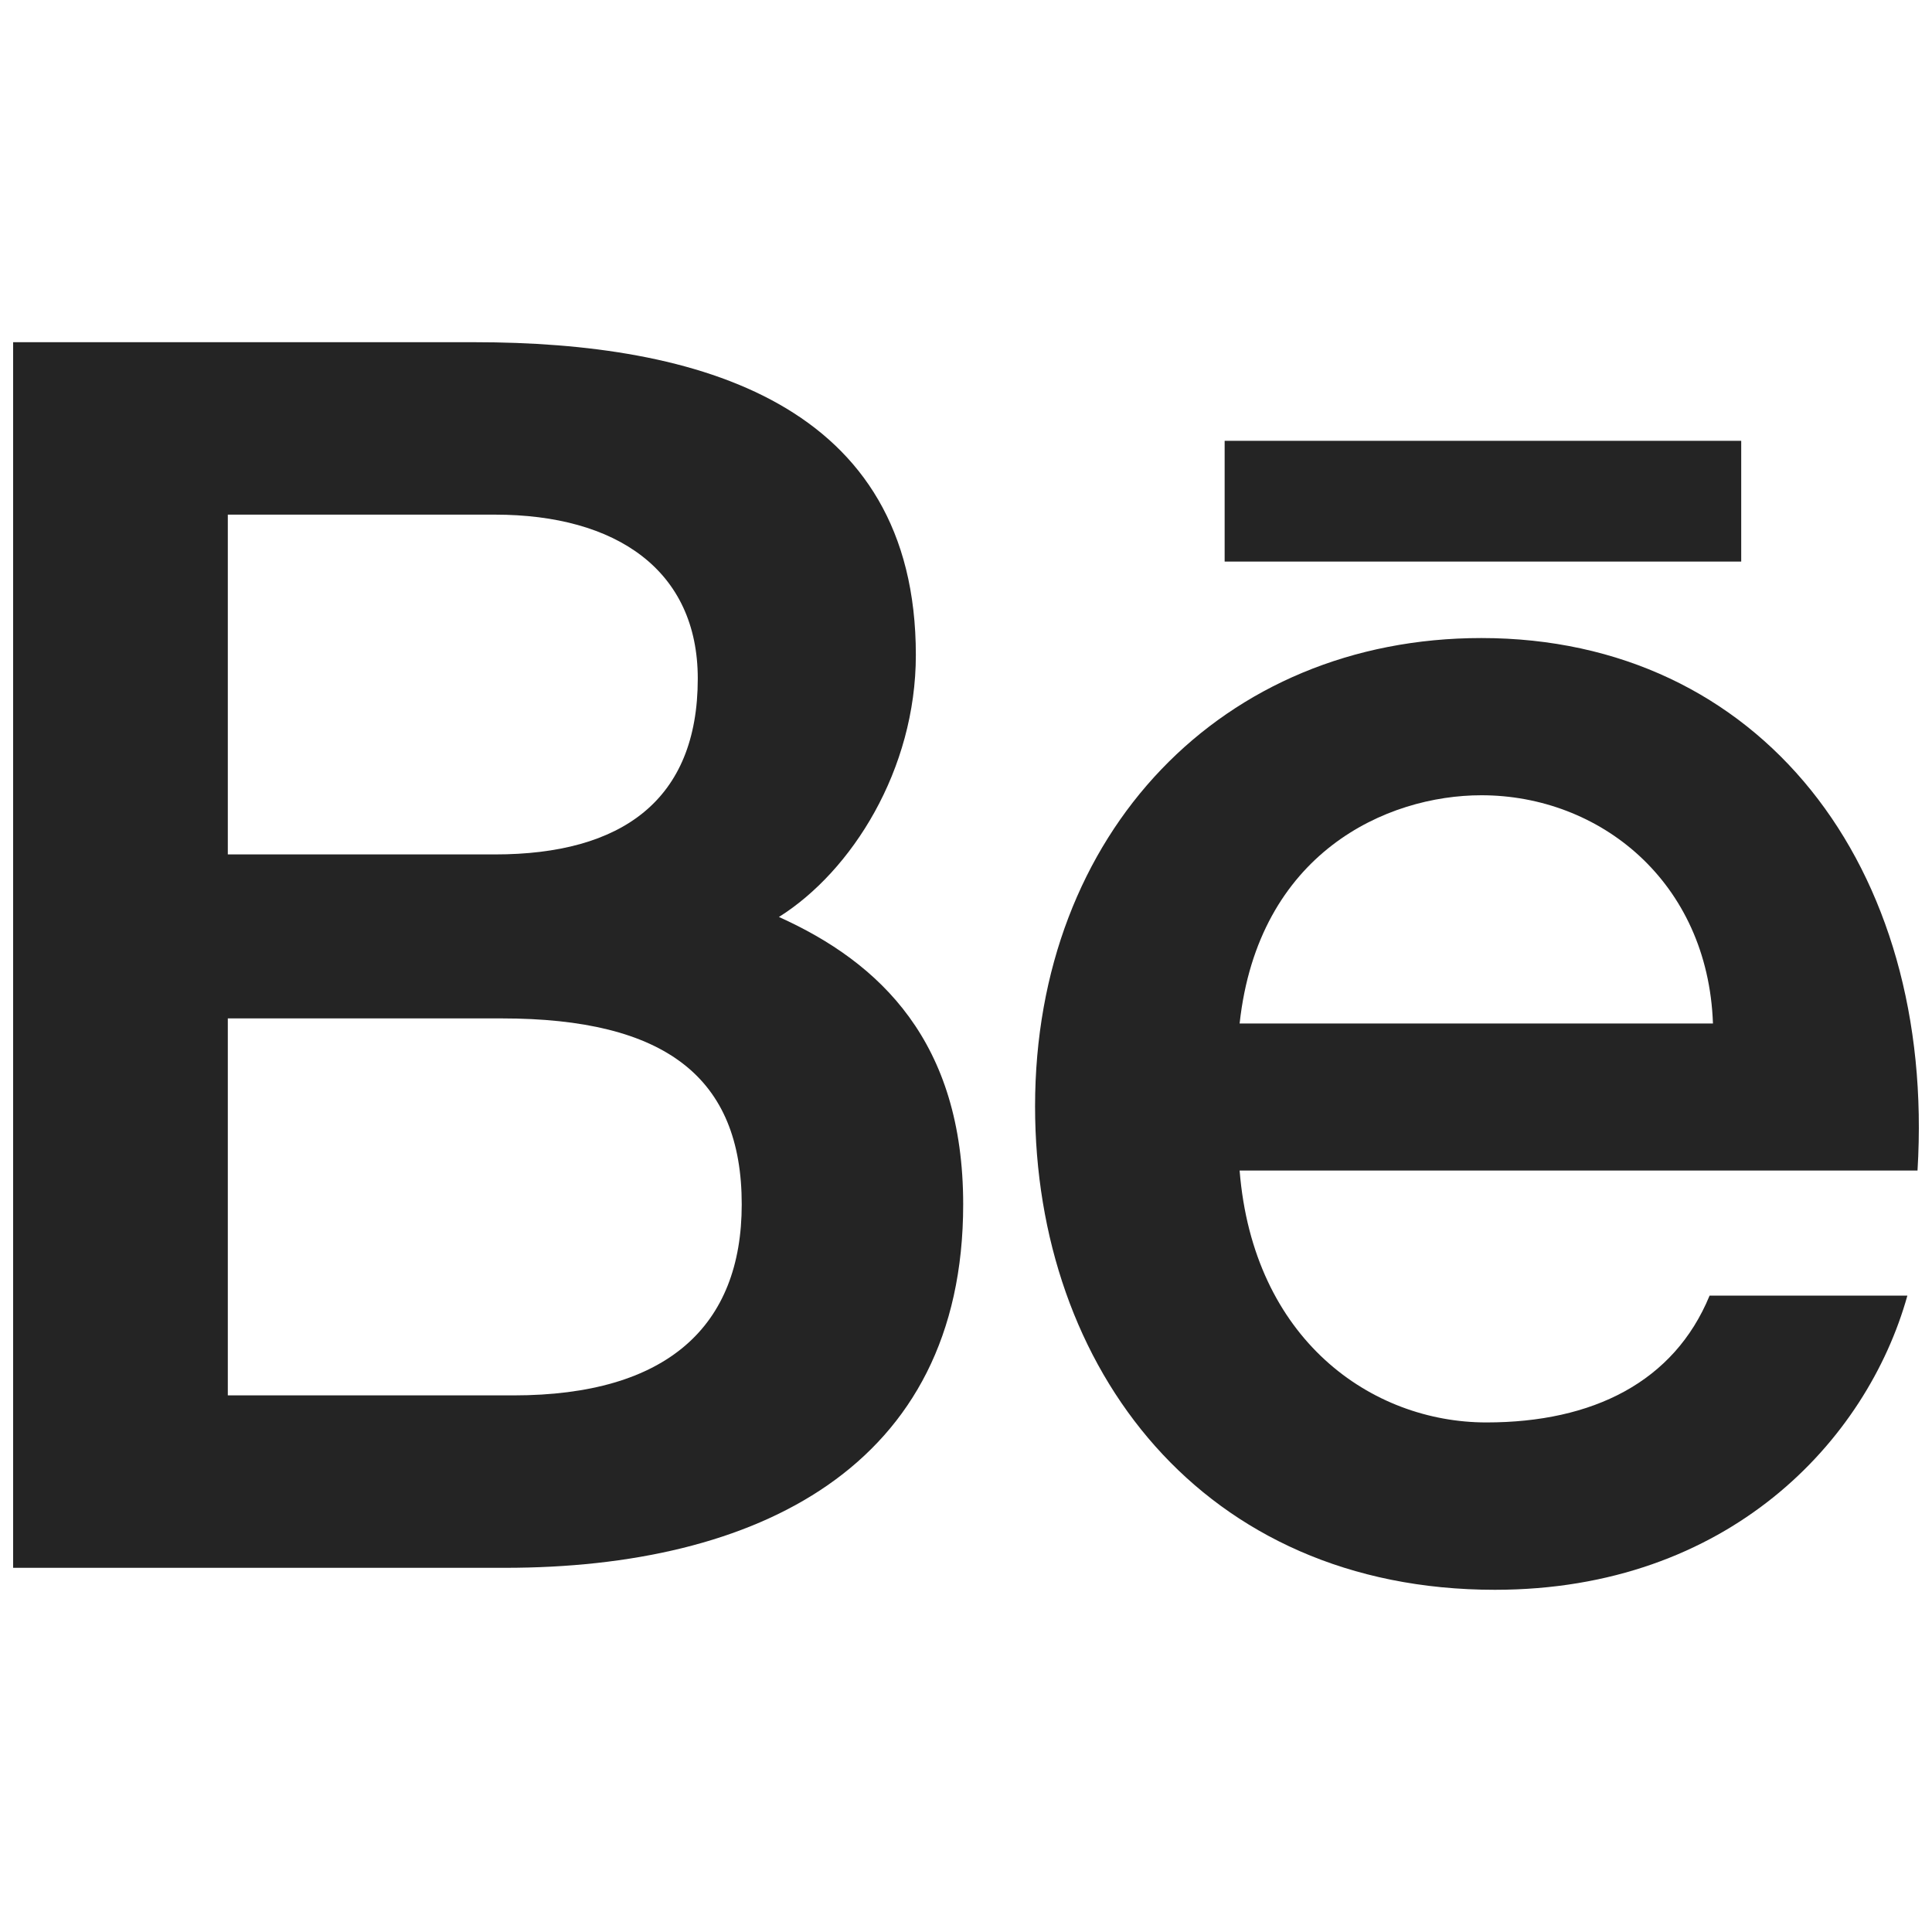 <?xml version="1.0" encoding="UTF-8"?> <svg xmlns="http://www.w3.org/2000/svg" width="24" height="24" viewBox="0 0 24 24" fill="none"><path d="M0.163 19.476V4.251H5.896C8.668 4.251 11.377 5.007 11.377 8.136C11.377 9.564 10.579 10.824 9.676 11.391C10.936 11.958 11.965 12.945 11.965 14.961C11.965 18.237 9.382 19.476 6.274 19.476H0.163ZM2.83 12.651V17.334H6.379C8.29 17.334 9.214 16.473 9.214 14.961C9.214 13.386 8.269 12.651 6.232 12.651H2.83ZM2.83 6.393V10.614H6.148C7.723 10.614 8.668 9.942 8.668 8.43C8.668 7.086 7.66 6.393 6.148 6.393H2.83Z" fill="#242424"></path><path d="M23.82 14.541H15.399C15.567 16.641 17.037 17.67 18.465 17.67C19.788 17.67 20.796 17.166 21.237 16.095H23.694C23.19 17.901 21.468 19.749 18.57 19.749C14.937 19.749 12.858 16.998 12.858 13.743C12.858 10.341 15.189 7.926 18.402 7.926C21.867 7.926 24.051 10.761 23.82 14.541ZM18.402 9.879C17.226 9.879 15.63 10.593 15.399 12.714H21.279C21.216 10.95 19.872 9.879 18.402 9.879Z" fill="#242424"></path><path d="M15.213 5.476H21.63V6.976H15.213V5.476Z" fill="#242424"></path></svg> 